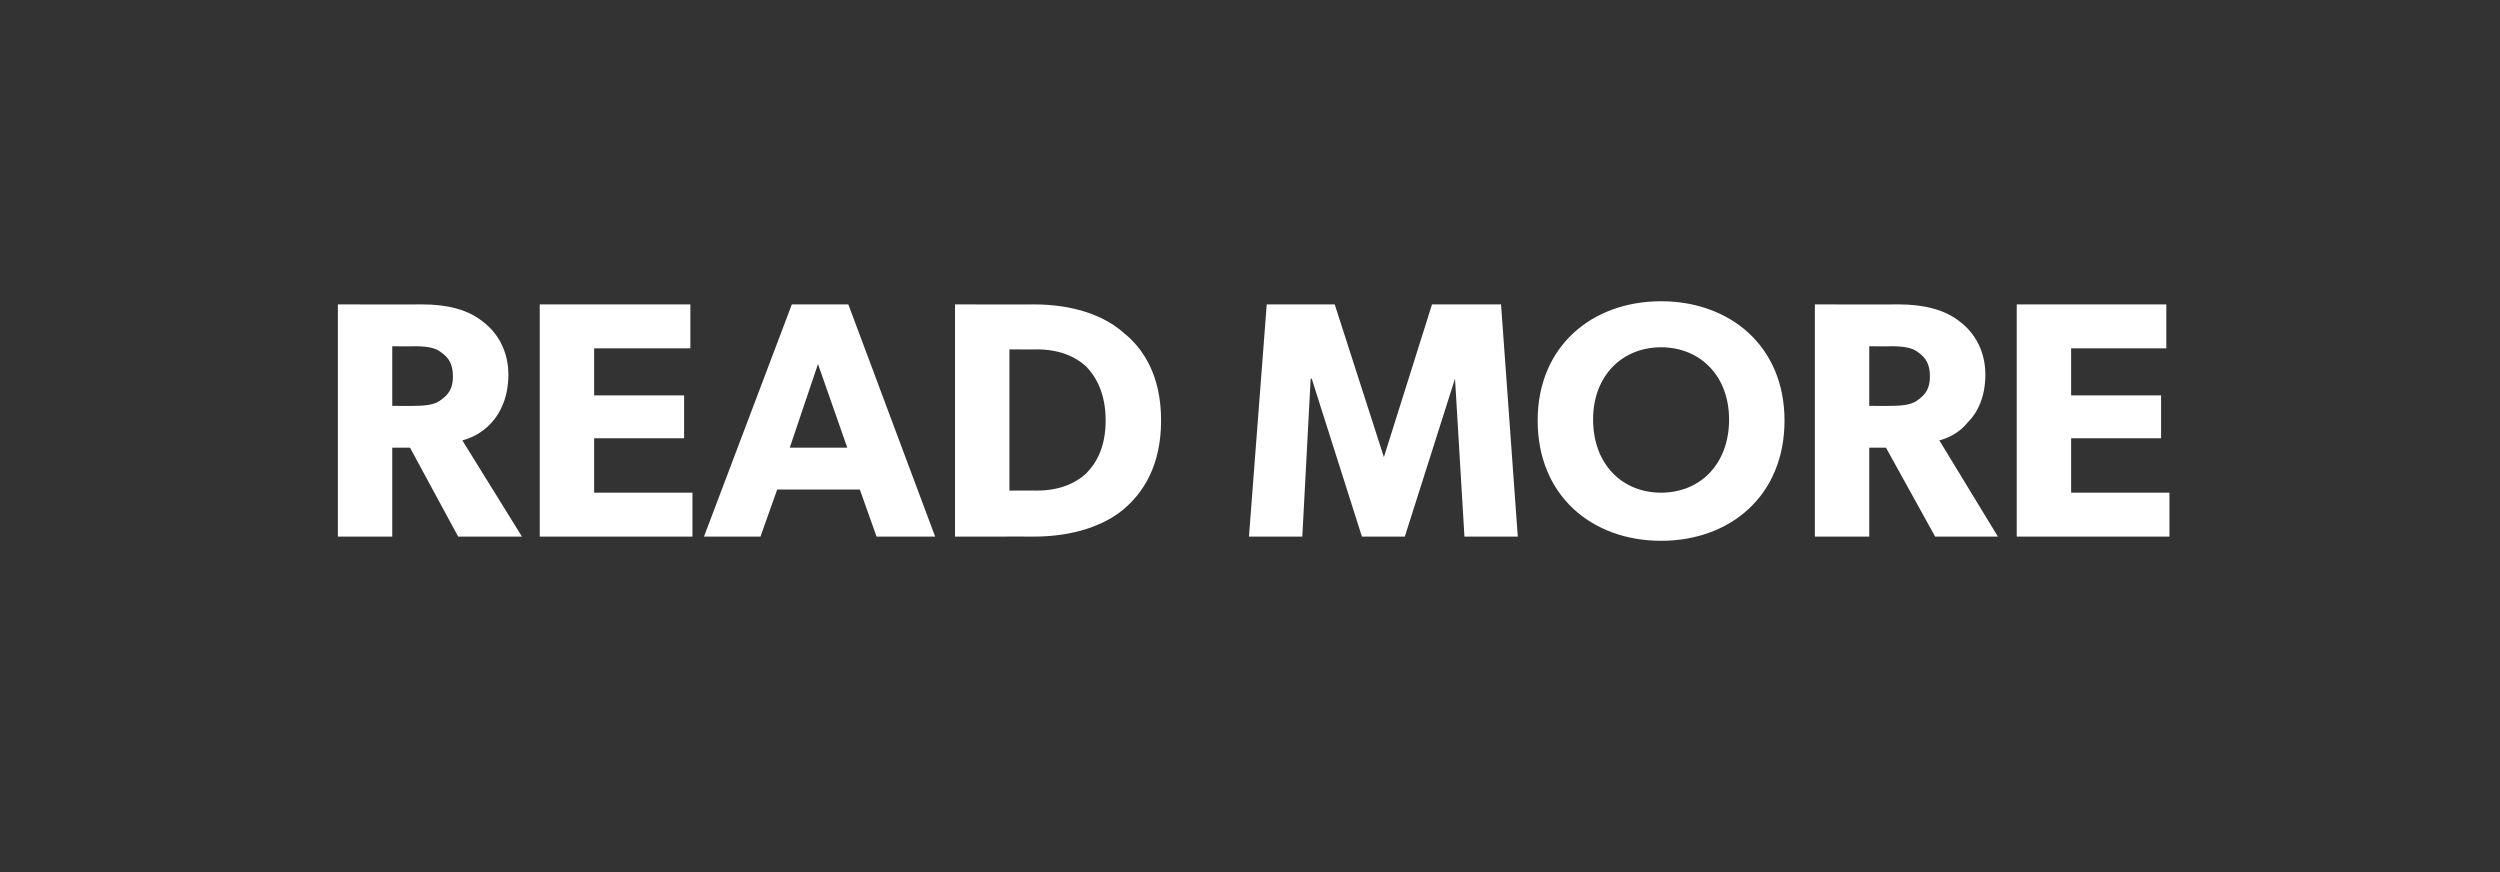 <?xml version="1.0" standalone="no"?><!DOCTYPE svg PUBLIC "-//W3C//DTD SVG 1.1//EN" "http://www.w3.org/Graphics/SVG/1.1/DTD/svg11.dtd"><svg xmlns="http://www.w3.org/2000/svg" version="1.1" width="239px" height="83.4px" viewBox="0 -1 239 83.4" style="top:-1px"><rect x="0" y="-1" width="239" height="83.4" fill="#333333" stroke="none"/>  <desc>READ MORE</desc>  <defs/>  <g id="Polygon75966">    <path d="M 46.1 29.7 C 47.6 30.8 48.6 32.6 48.6 34.8 C 48.6 36.9 47.9 38.4 47 39.4 C 46.1 40.4 45 40.9 44.2 41.1 C 44.23 41.13 49.9 50.3 49.9 50.3 L 43.8 50.3 L 39.2 41.8 L 37.5 41.8 L 37.5 50.3 L 32.3 50.3 L 32.3 28.1 C 32.3 28.1 40.28 28.12 40.3 28.1 C 42.8 28.1 44.7 28.6 46.1 29.7 Z M 42.2 37.2 C 42.9 36.7 43.3 36.1 43.3 35 C 43.3 33.8 42.9 33.2 42.2 32.7 C 41.6 32.2 40.7 32.1 39.5 32.1 C 39.54 32.13 37.5 32.1 37.5 32.1 L 37.5 37.8 C 37.5 37.8 39.54 37.82 39.5 37.8 C 40.7 37.8 41.6 37.7 42.2 37.2 Z M 66 28.1 L 66 32.3 L 56.8 32.3 L 56.8 36.8 L 65.4 36.8 L 65.4 40.9 L 56.8 40.9 L 56.8 46.1 L 66.2 46.1 L 66.2 50.3 L 51.6 50.3 L 51.6 28.1 L 66 28.1 Z M 81.1 28.1 L 89.4 50.3 L 83.8 50.3 L 82.2 45.8 L 74.3 45.8 L 72.7 50.3 L 67.3 50.3 L 75.7 28.1 L 81.1 28.1 Z M 78.2 33.8 L 75.5 41.8 L 81 41.8 L 78.2 33.8 Z M 107.4 30.8 C 109.3 32.3 111 34.9 111 39.2 C 111 43.5 109.3 46.1 107.4 47.7 C 105.6 49.2 102.7 50.3 98.8 50.3 C 98.84 50.29 91.3 50.3 91.3 50.3 L 91.3 28.1 C 91.3 28.1 98.84 28.12 98.8 28.1 C 102.7 28.1 105.6 29.2 107.4 30.8 Z M 103.8 44.3 C 104.7 43.4 105.7 41.9 105.7 39.2 C 105.7 36.5 104.7 34.9 103.8 34 C 102.8 33.1 101.3 32.4 99.1 32.4 C 99.13 32.42 96.5 32.4 96.5 32.4 L 96.5 45.9 C 96.5 45.9 99.13 45.89 99.1 45.9 C 101.3 45.9 102.8 45.2 103.8 44.3 Z M 127.6 28.1 L 132.3 42.7 L 132.3 42.7 L 136.9 28.1 L 143.5 28.1 L 145.1 50.3 L 140 50.3 L 139.1 35.2 L 139.1 35.2 L 134.3 50.3 L 130.2 50.3 L 125.4 35.2 L 125.3 35.2 L 124.5 50.3 L 119.4 50.3 L 121.1 28.1 L 127.6 28.1 Z M 147 39.2 C 147 32.1 152.2 27.8 158.8 27.8 C 165.4 27.8 170.6 32.1 170.6 39.2 C 170.6 46.4 165.4 50.7 158.8 50.7 C 152.2 50.7 147 46.4 147 39.2 Z M 165.3 39.1 C 165.3 34.9 162.5 32.2 158.8 32.2 C 155.1 32.2 152.3 34.9 152.3 39.1 C 152.3 43.4 155.1 46.1 158.8 46.1 C 162.5 46.1 165.3 43.4 165.3 39.1 Z M 187.3 29.7 C 188.8 30.8 189.8 32.6 189.8 34.8 C 189.8 36.9 189.1 38.4 188.1 39.4 C 187.3 40.4 186.2 40.9 185.4 41.1 C 185.42 41.13 191 50.3 191 50.3 L 185 50.3 L 180.3 41.8 L 178.7 41.8 L 178.7 50.3 L 173.5 50.3 L 173.5 28.1 C 173.5 28.1 181.47 28.12 181.5 28.1 C 183.9 28.1 185.9 28.6 187.3 29.7 Z M 183.4 37.2 C 184.1 36.7 184.5 36.1 184.5 35 C 184.5 33.8 184.1 33.2 183.4 32.7 C 182.8 32.2 181.9 32.1 180.7 32.1 C 180.73 32.13 178.7 32.1 178.7 32.1 L 178.7 37.8 C 178.7 37.8 180.73 37.82 180.7 37.8 C 181.9 37.8 182.8 37.7 183.4 37.2 Z M 207.1 28.1 L 207.1 32.3 L 198 32.3 L 198 36.8 L 206.6 36.8 L 206.6 40.9 L 198 40.9 L 198 46.1 L 207.4 46.1 L 207.4 50.3 L 192.8 50.3 L 192.8 28.1 L 207.1 28.1 Z " stroke="none" fill="#fff"/>  </g></svg>